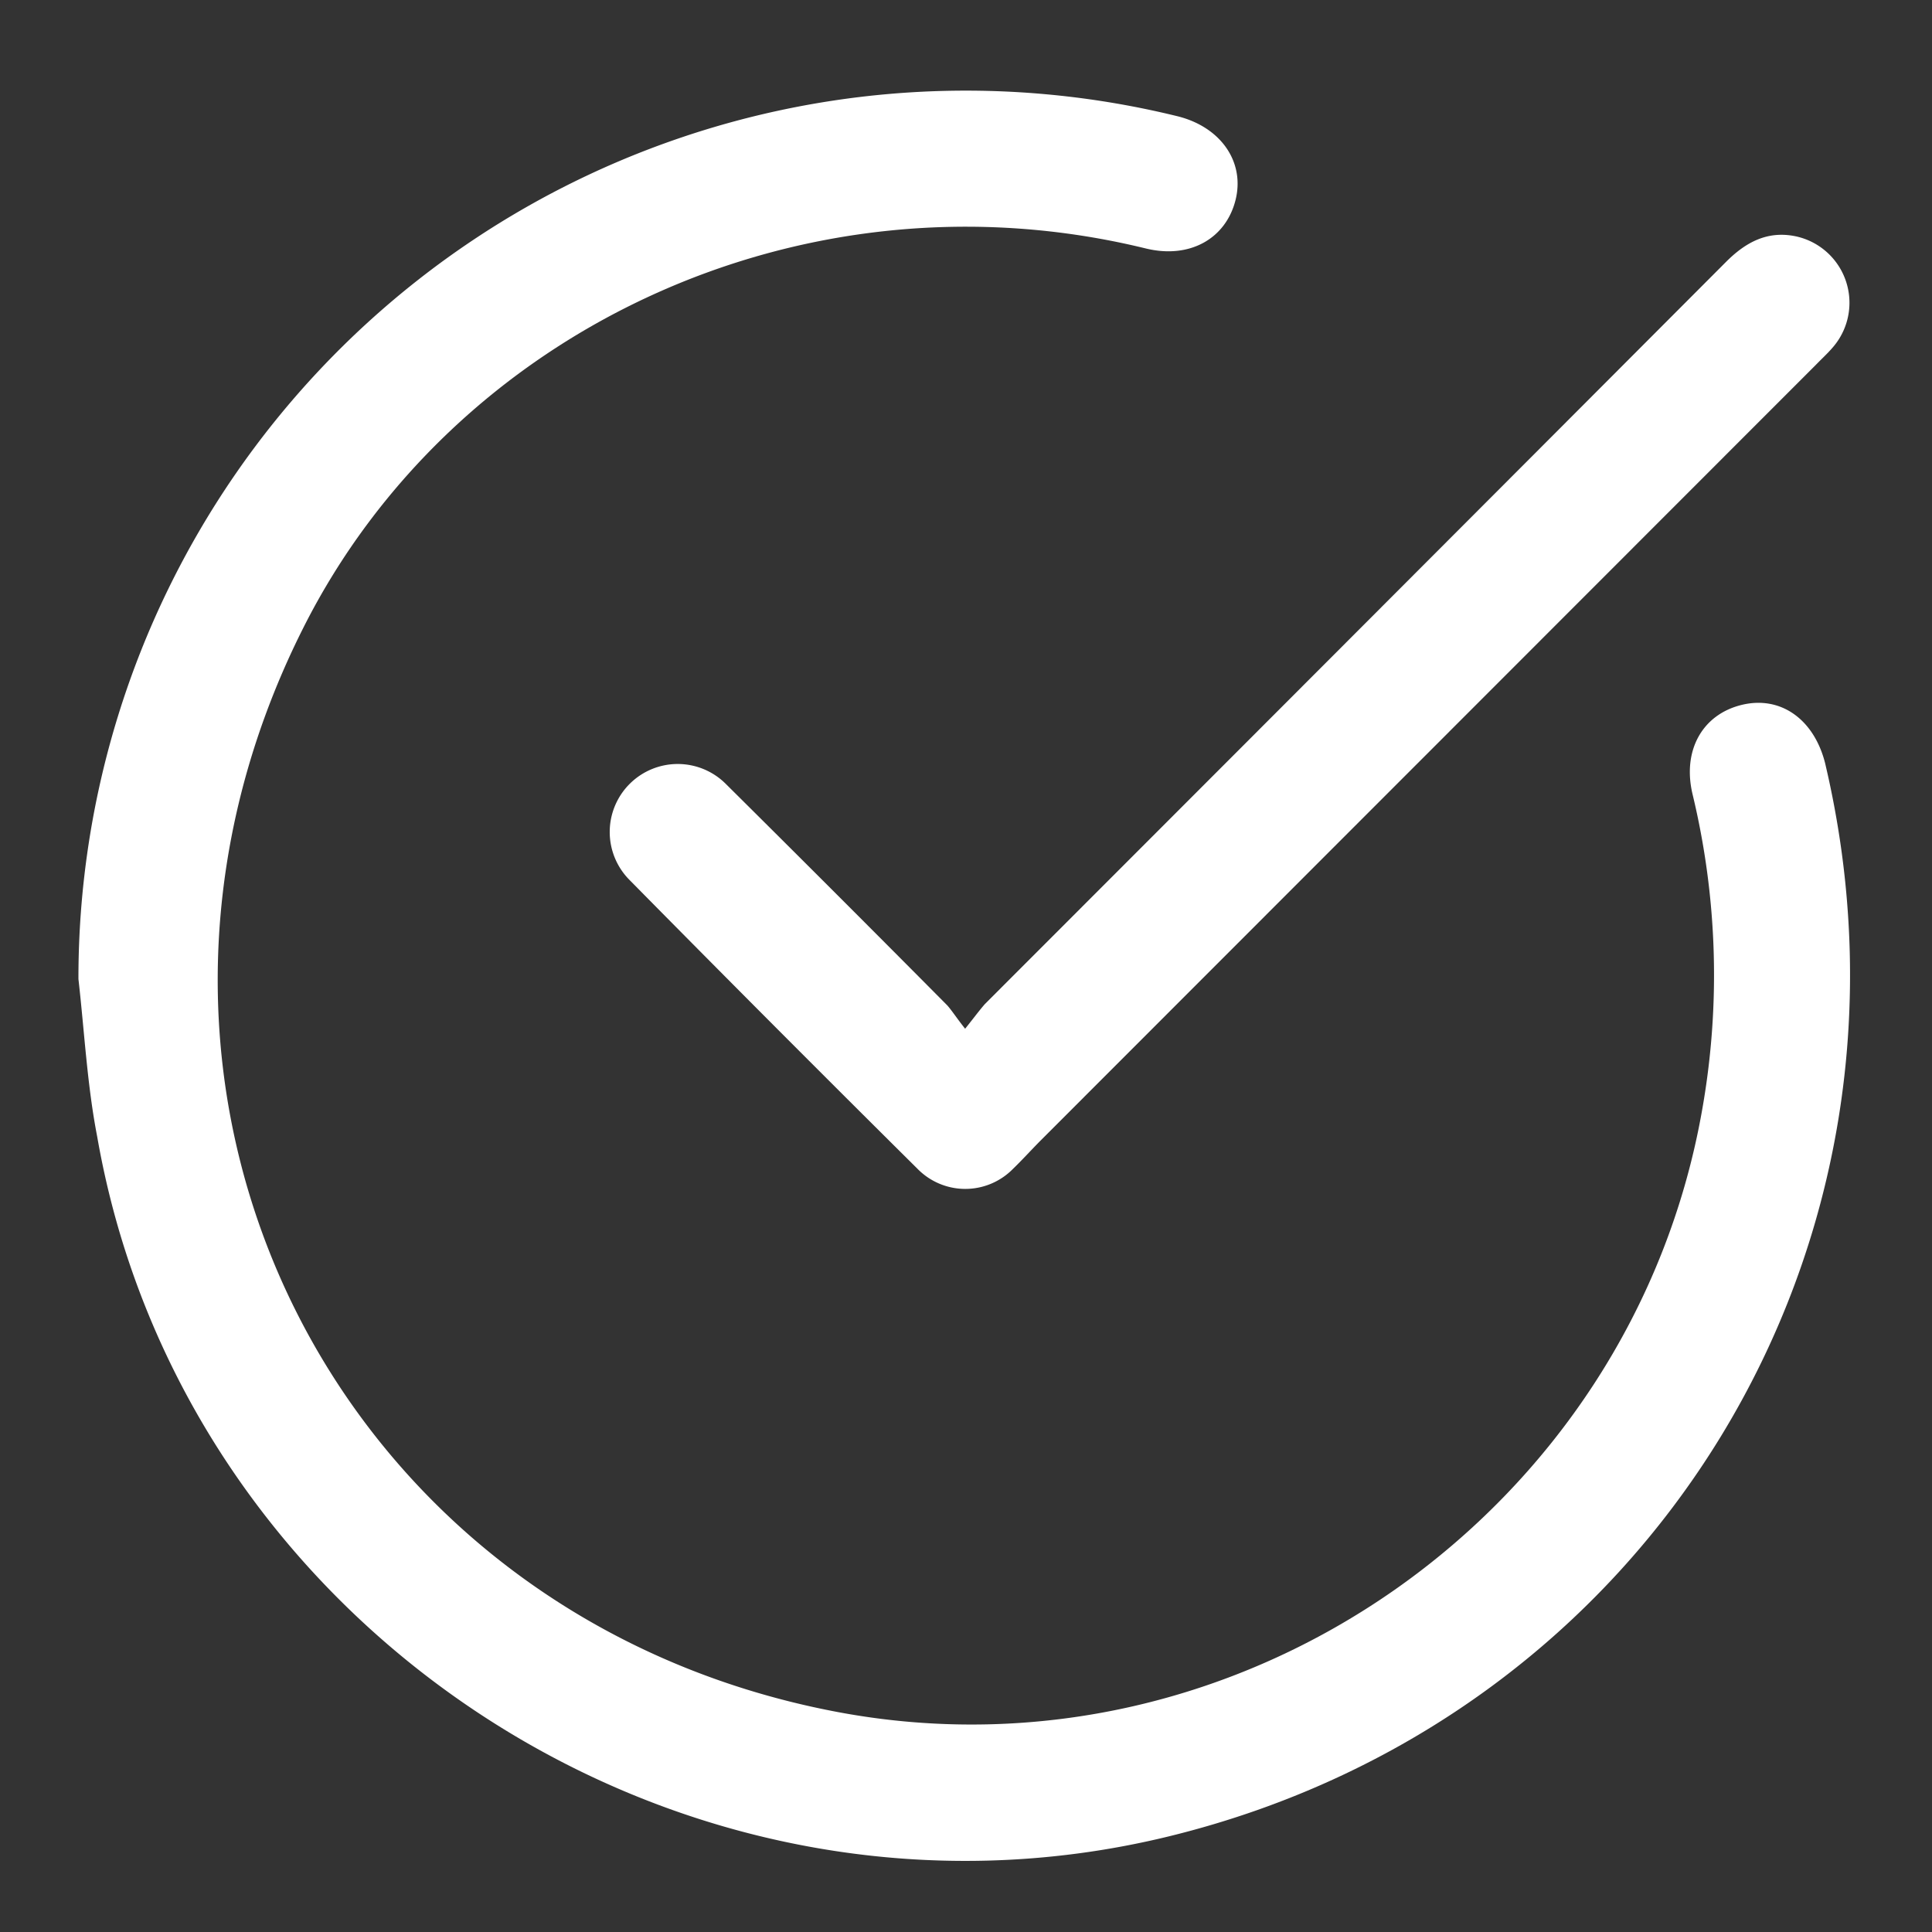 <svg xmlns="http://www.w3.org/2000/svg" id="Layer_1" data-name="Layer 1" viewBox="0 0 133 133"><rect x="0" y="0" width="133" height="133" fill="#333333" stroke="none"/><defs><style>.cls-1{fill:#fff;}</style></defs><title>Artboard 2</title><path class="cls-1" d="M5.4,67.4A61.09,61.09,0,0,1,81.05,8c3,.74,4.67,3.16,4,5.79s-3.14,4.06-6.19,3.31c-23.63-5.77-47.71,5.66-58,26.16-16,31.82,2.15,68.08,36.82,74.6,27.71,5.2,54.68-13.81,59.51-41.53a53.13,53.13,0,0,0-.67-21.64c-.72-3,.65-5.49,3.36-6.16s5,1,5.76,4c7.87,33.3-12,65.76-45.15,73.88-33.5,8.2-67.89-14.23-73.8-48.17C6,74.69,5.81,71,5.4,67.4Z"></path><path class="cls-1" d="M66.44,70.82c.63-.79,1-1.29,1.36-1.7q25.52-25.53,51-51.07c1.37-1.38,2.88-2.19,4.83-1.78a4.68,4.68,0,0,1,2.66,7.5c-.36.45-.8.85-1.21,1.27L71.58,78.57c-.62.63-1.21,1.28-1.84,1.89a4.6,4.6,0,0,1-6.58,0q-10-9.92-19.85-19.91A4.67,4.67,0,1,1,50,54q7.63,7.57,15.22,15.22C65.55,69.6,65.84,70.06,66.44,70.82Z"></path></svg>